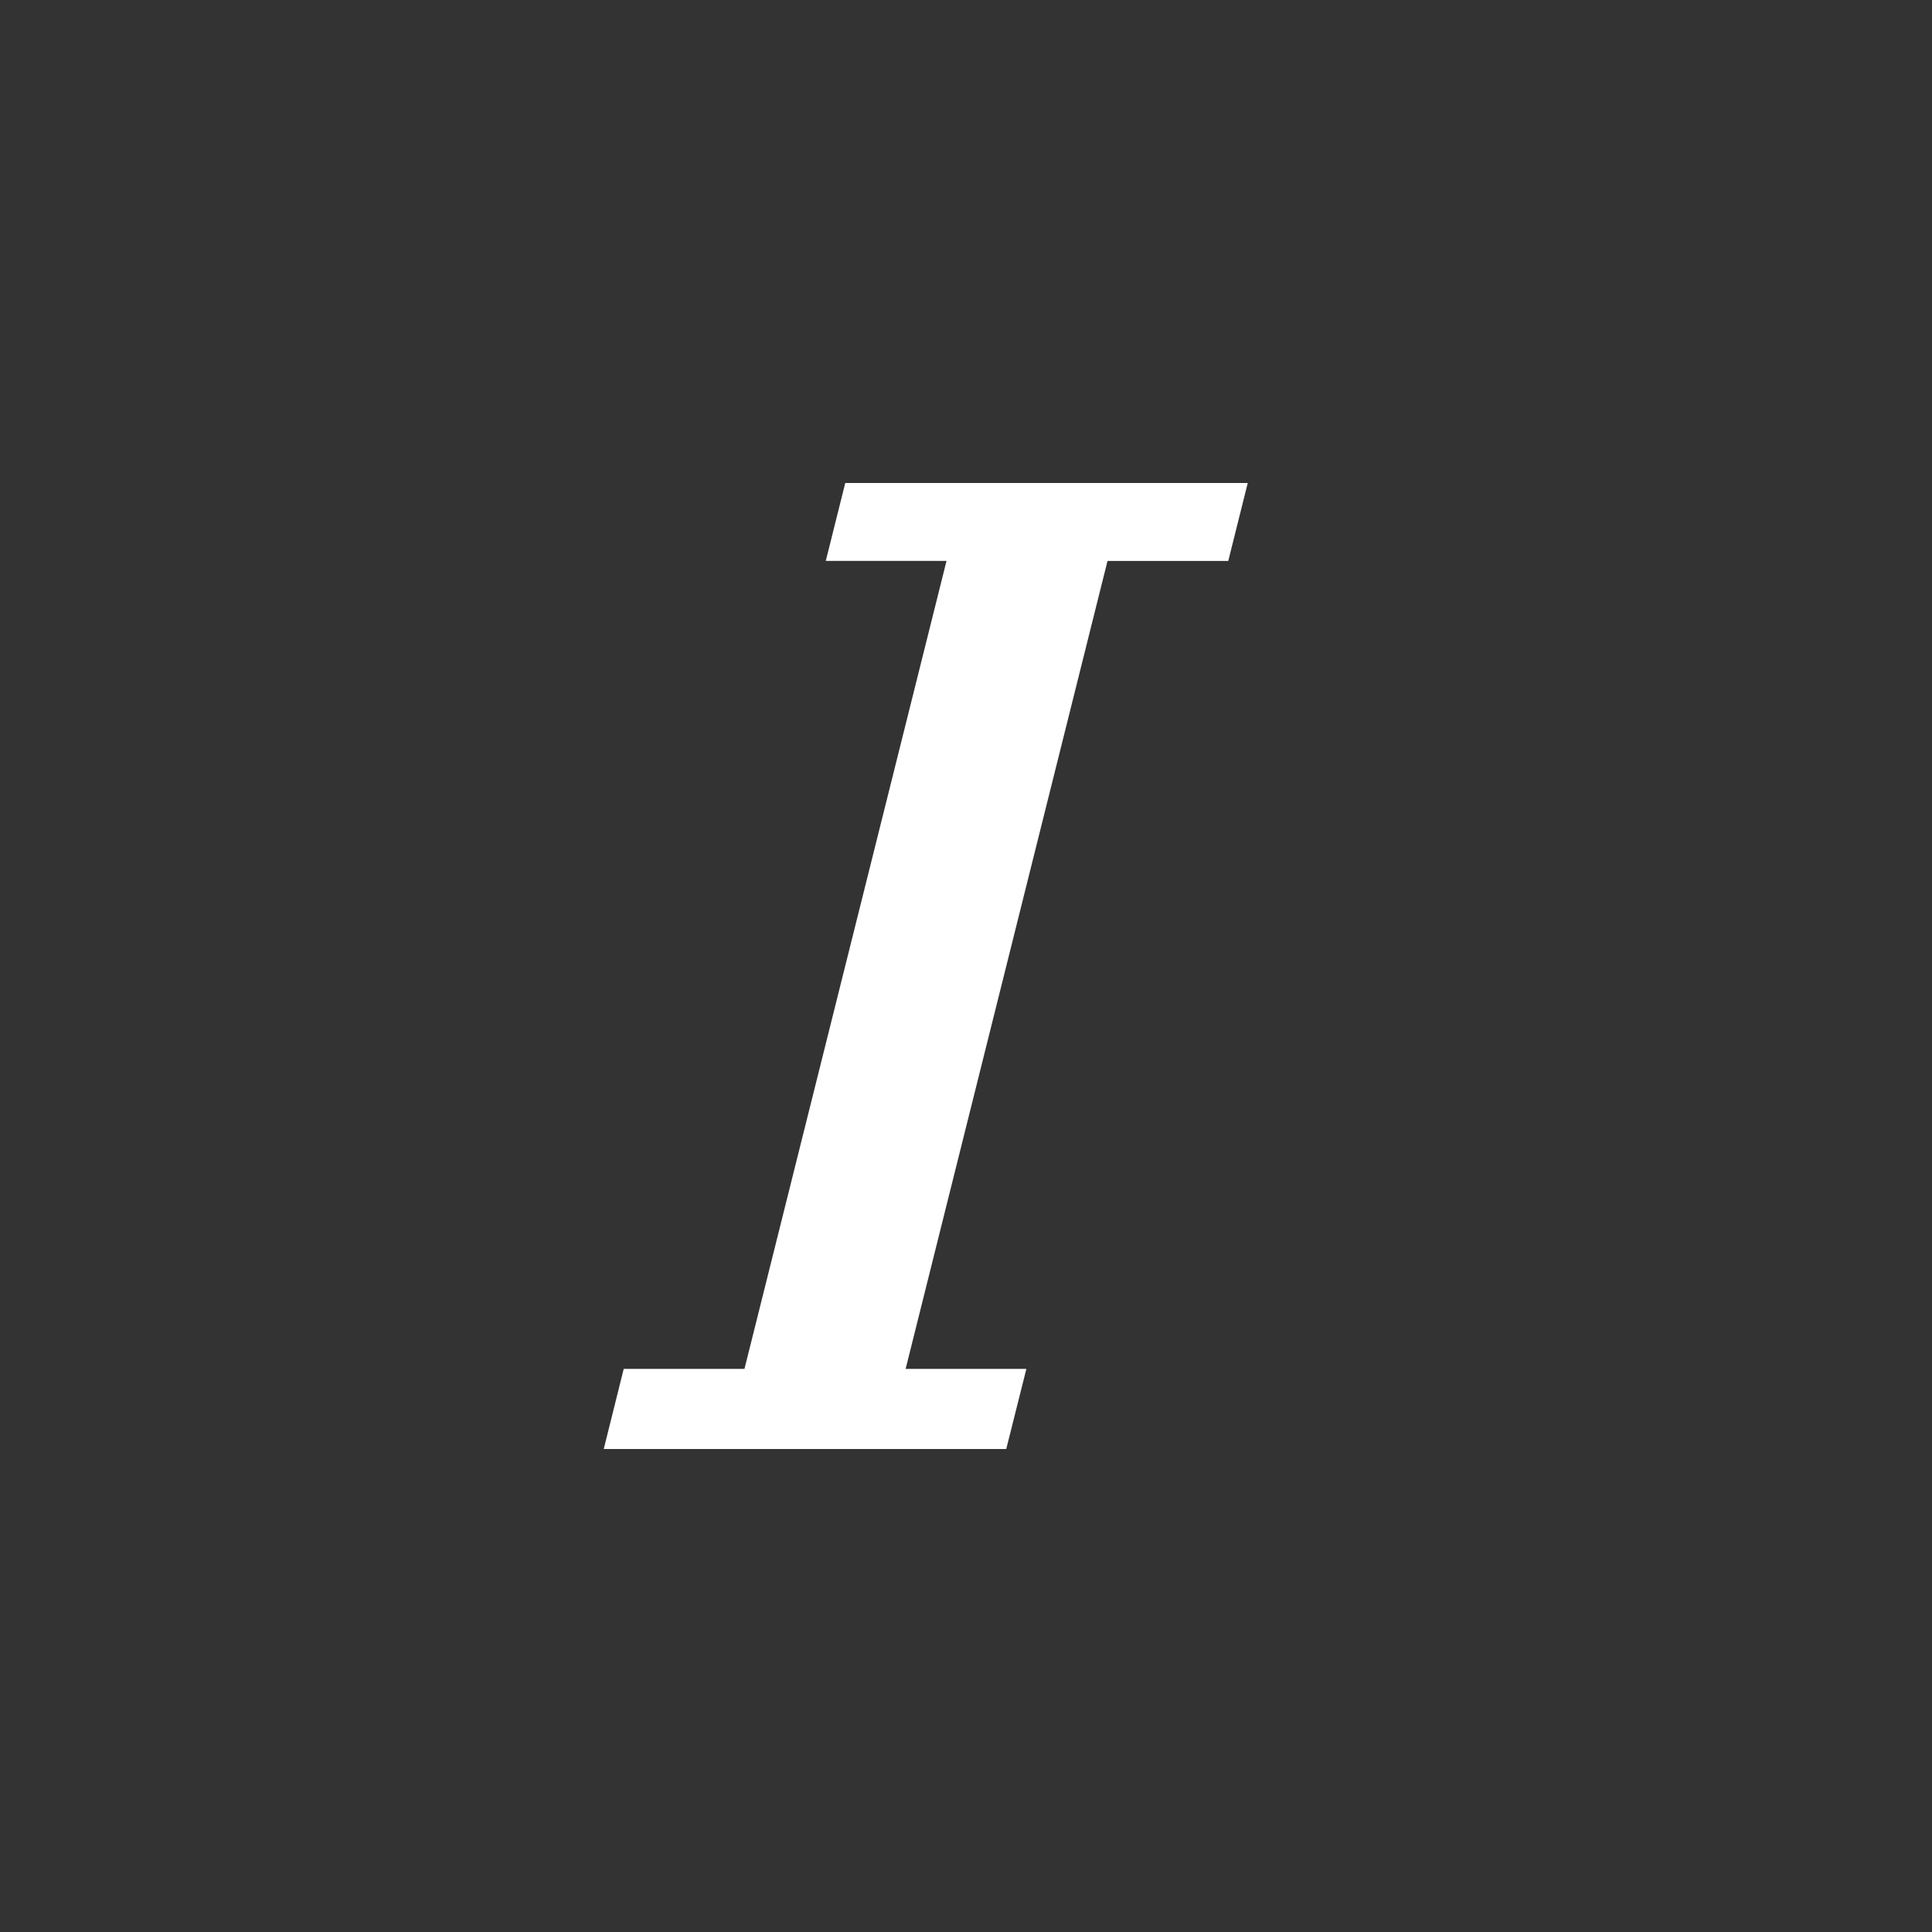 <?xml version="1.0" encoding="utf-8"?>
<svg xmlns="http://www.w3.org/2000/svg" width="24" height="24" viewBox="0 0 24 24"><rect x="0" y="0" width="24" height="24" style="fill:#333333;stroke:none;opacity:1;fill-opacity:1"/><style>* { fill: #ffffff }</style>
    <g id="italic-i">
        <path id="i" d="M12.5 18l.25-.995h-1.5l2.508-10.037h1.5L15.5 6h-5l-.242.968h1.5l-2.51 10.037h-1.5L7.5 18z"/>
    </g>
</svg>
